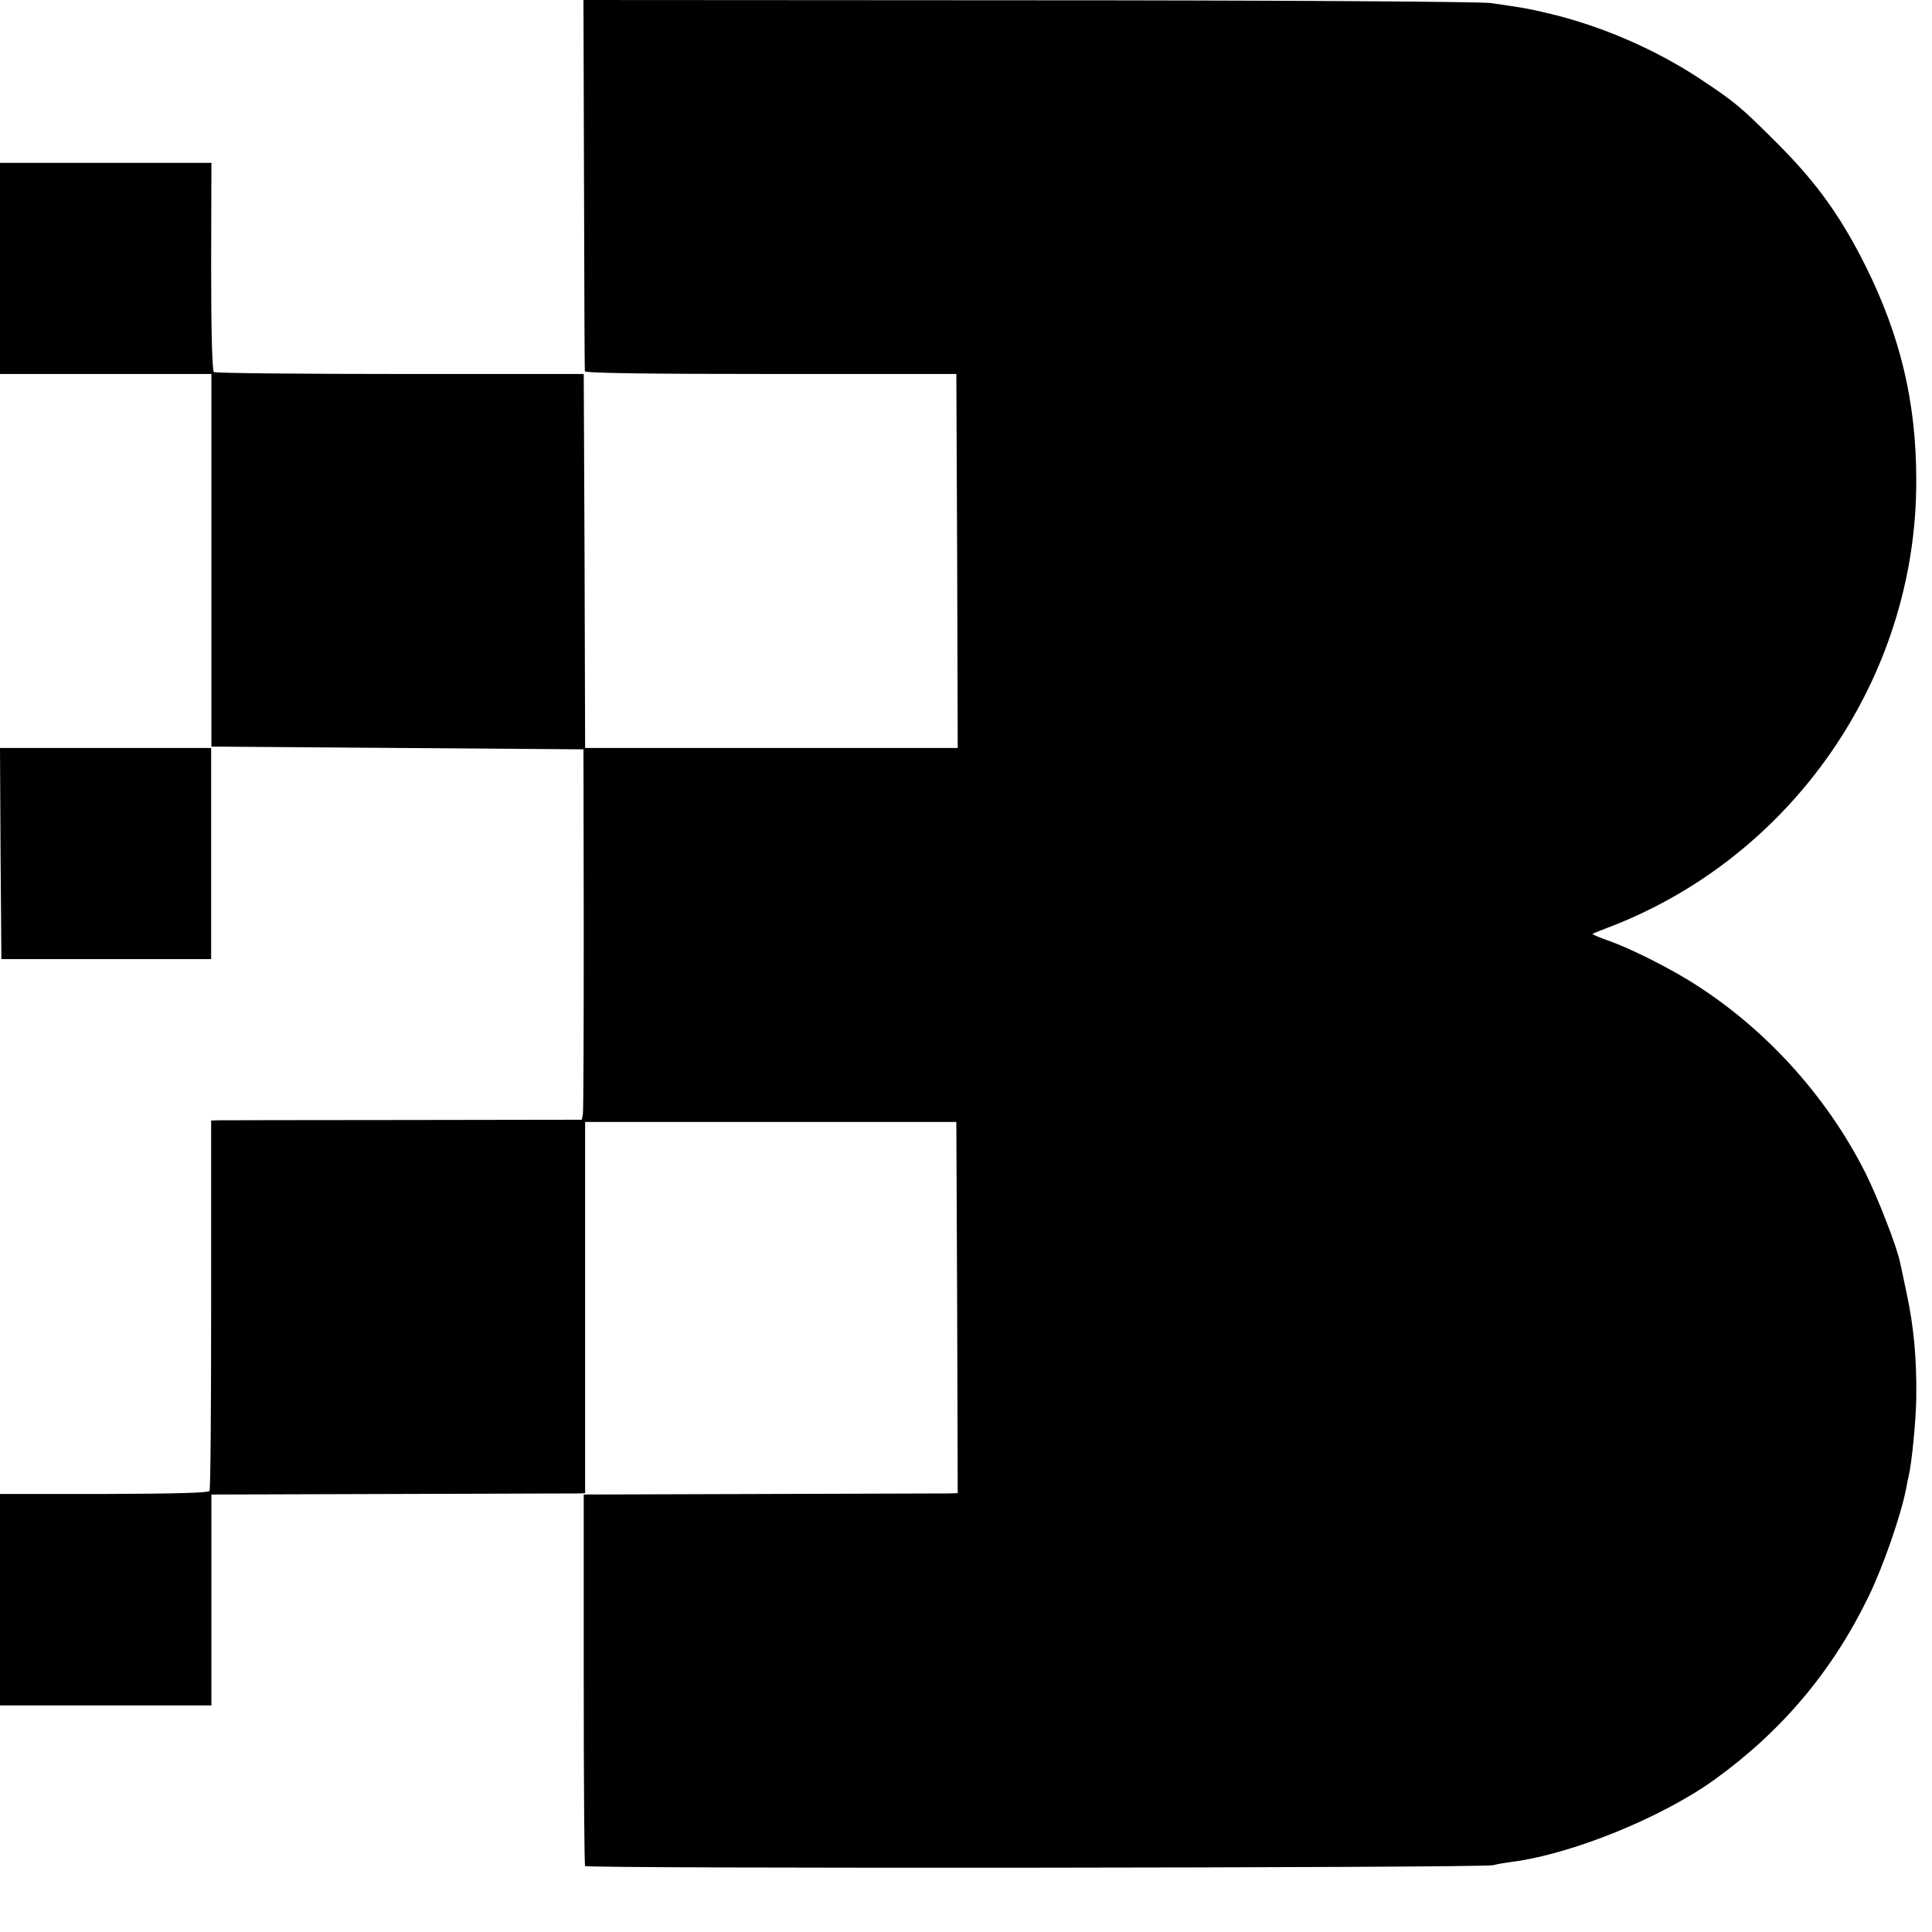 <?xml version="1.0" standalone="no"?>
<!DOCTYPE svg PUBLIC "-//W3C//DTD SVG 20010904//EN"
 "http://www.w3.org/TR/2001/REC-SVG-20010904/DTD/svg10.dtd">
<svg version="1.0" xmlns="http://www.w3.org/2000/svg"
 width="700pt" height="700pt" viewBox="0 0 700 700"
 preserveAspectRatio="xMidYMid meet">
<g transform="translate(0,700) scale(0.1,-0.1)"
fill="#000000" stroke="none">
<path d="M2116 6333 c1 -368 2 -672 3 -678 1 -7 233 -10 674 -10 l672 0 3
-678 2 -677 -675 0 -675 0 -2 678 -3 677 -665 0 c-366 0 -669 3 -675 7 -6 4
-10 142 -10 382 l1 376 -383 0 -383 0 0 -383 0 -382 383 0 383 0 0 -675 0
-675 674 -5 674 -5 1 -650 c0 -357 -1 -659 -3 -671 l-4 -21 -646 -1 c-356 0
-658 -1 -672 -1 l-25 -1 0 -665 c0 -366 -2 -671 -6 -677 -4 -7 -127 -10 -383
-11 l-376 0 0 -383 0 -383 383 0 383 0 0 382 0 382 654 2 c360 1 665 2 678 2
l22 1 0 673 0 672 672 0 673 0 3 -673 2 -672 -32 -1 c-18 0 -323 -1 -678 -2
l-645 -2 0 -668 c0 -368 2 -673 5 -678 7 -10 3248 -7 3290 3 14 4 44 9 67 12
218 28 543 160 735 298 244 176 427 393 558 663 54 111 117 294 136 390 4 22
8 42 9 45 11 43 27 200 28 285 2 142 -9 257 -34 375 -11 52 -22 105 -25 117
-11 56 -82 237 -125 323 -143 284 -372 534 -642 699 -89 54 -208 113 -284 141
-35 12 -63 24 -63 26 0 1 24 11 53 22 670 253 1122 906 1120 1622 0 282 -57
521 -183 775 -90 180 -177 302 -320 445 -133 133 -152 149 -280 234 -168 111
-368 196 -560 240 -67 16 -88 19 -200 35 -37 5 -759 10 -1675 10 l-1611 1 2
-667z"/>
<path d="M2 3908 l3 -383 380 0 380 0 0 383 0 382 -382 0 -383 0 2 -382z"/>
</g>
</svg>
